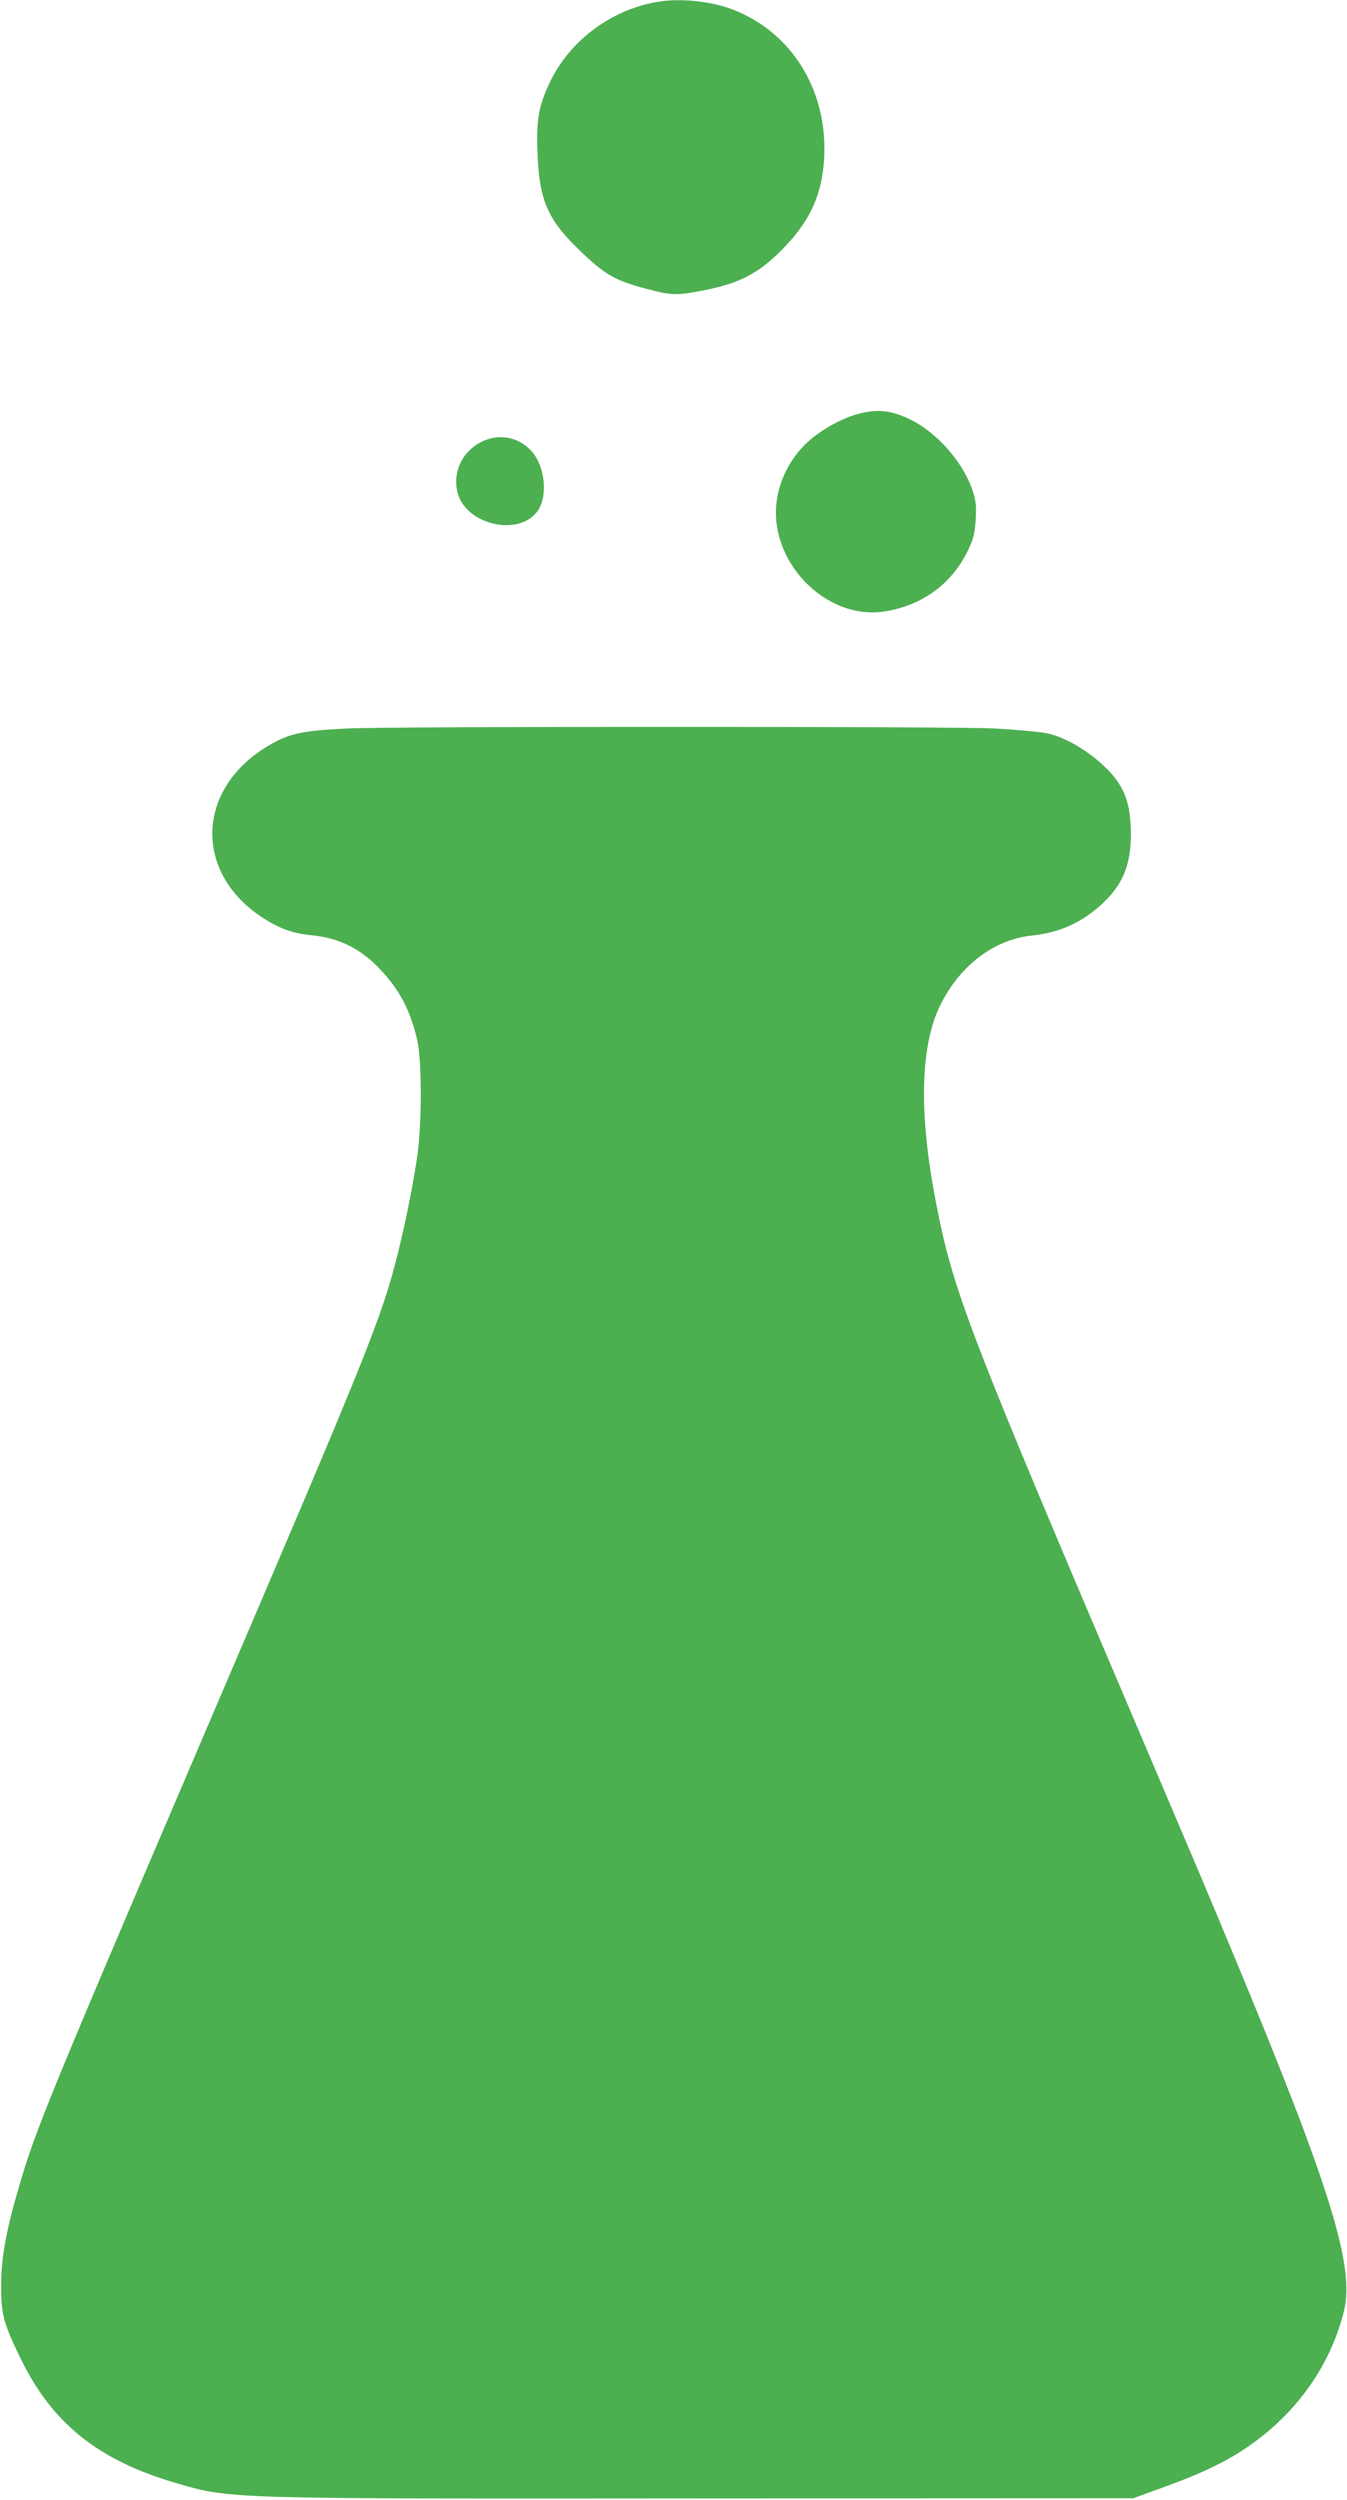 <?xml version="1.0" standalone="no"?>
<!DOCTYPE svg PUBLIC "-//W3C//DTD SVG 20010904//EN"
 "http://www.w3.org/TR/2001/REC-SVG-20010904/DTD/svg10.dtd">
<svg version="1.0" xmlns="http://www.w3.org/2000/svg"
 width="690pt" height="1280pt" viewBox="0 0 690 1280"
 preserveAspectRatio="xMidYMid meet">
<g transform="translate(0,1280) scale(0.1,-0.1)"
fill="#4caf50" stroke="none">
<path d="M3385 12793 c-244 -34 -468 -198 -571 -420 -54 -115 -67 -186 -61
-348 8 -247 51 -347 210 -501 135 -131 185 -160 353 -204 128 -34 152 -34 302
-4 185 38 282 92 413 232 132 140 190 287 192 482 3 322 -170 596 -449 713
-110 47 -267 67 -389 50z"/>
<path d="M4413 10685 c-94 -21 -215 -88 -288 -160 -77 -76 -129 -177 -145
-281 -49 -313 247 -622 551 -575 192 30 344 141 426 310 30 62 36 87 41 161 4
71 1 99 -17 151 -47 141 -180 293 -316 360 -94 46 -161 55 -252 34z"/>
<path d="M2454 10531 c-89 -51 -133 -148 -112 -246 36 -172 321 -239 415 -97
48 73 35 216 -26 292 -68 85 -181 106 -277 51z"/>
<path d="M1780 9070 c-248 -12 -310 -27 -432 -105 -343 -223 -348 -634 -10
-859 91 -60 157 -85 260 -95 143 -15 249 -68 350 -175 100 -106 156 -213 190
-366 24 -106 23 -441 -2 -600 -23 -153 -61 -339 -97 -484 -86 -340 -139 -472
-999 -2480 -784 -1832 -859 -2015 -939 -2290 -69 -233 -95 -375 -95 -516 -1
-149 12 -199 104 -385 159 -324 396 -513 785 -627 289 -85 242 -83 2750 -81
l2160 1 170 62 c212 77 343 144 466 237 224 169 380 401 444 662 55 228 -70
631 -572 1836 -144 346 -146 350 -491 1160 -858 2012 -939 2222 -1026 2670
-91 465 -83 813 23 1023 102 202 275 332 469 352 138 15 247 63 350 155 111
100 154 200 155 360 0 171 -36 260 -147 361 -85 78 -195 141 -282 159 -38 8
-159 19 -269 25 -227 11 -3075 11 -3315 0z"/>
</g>
</svg>
